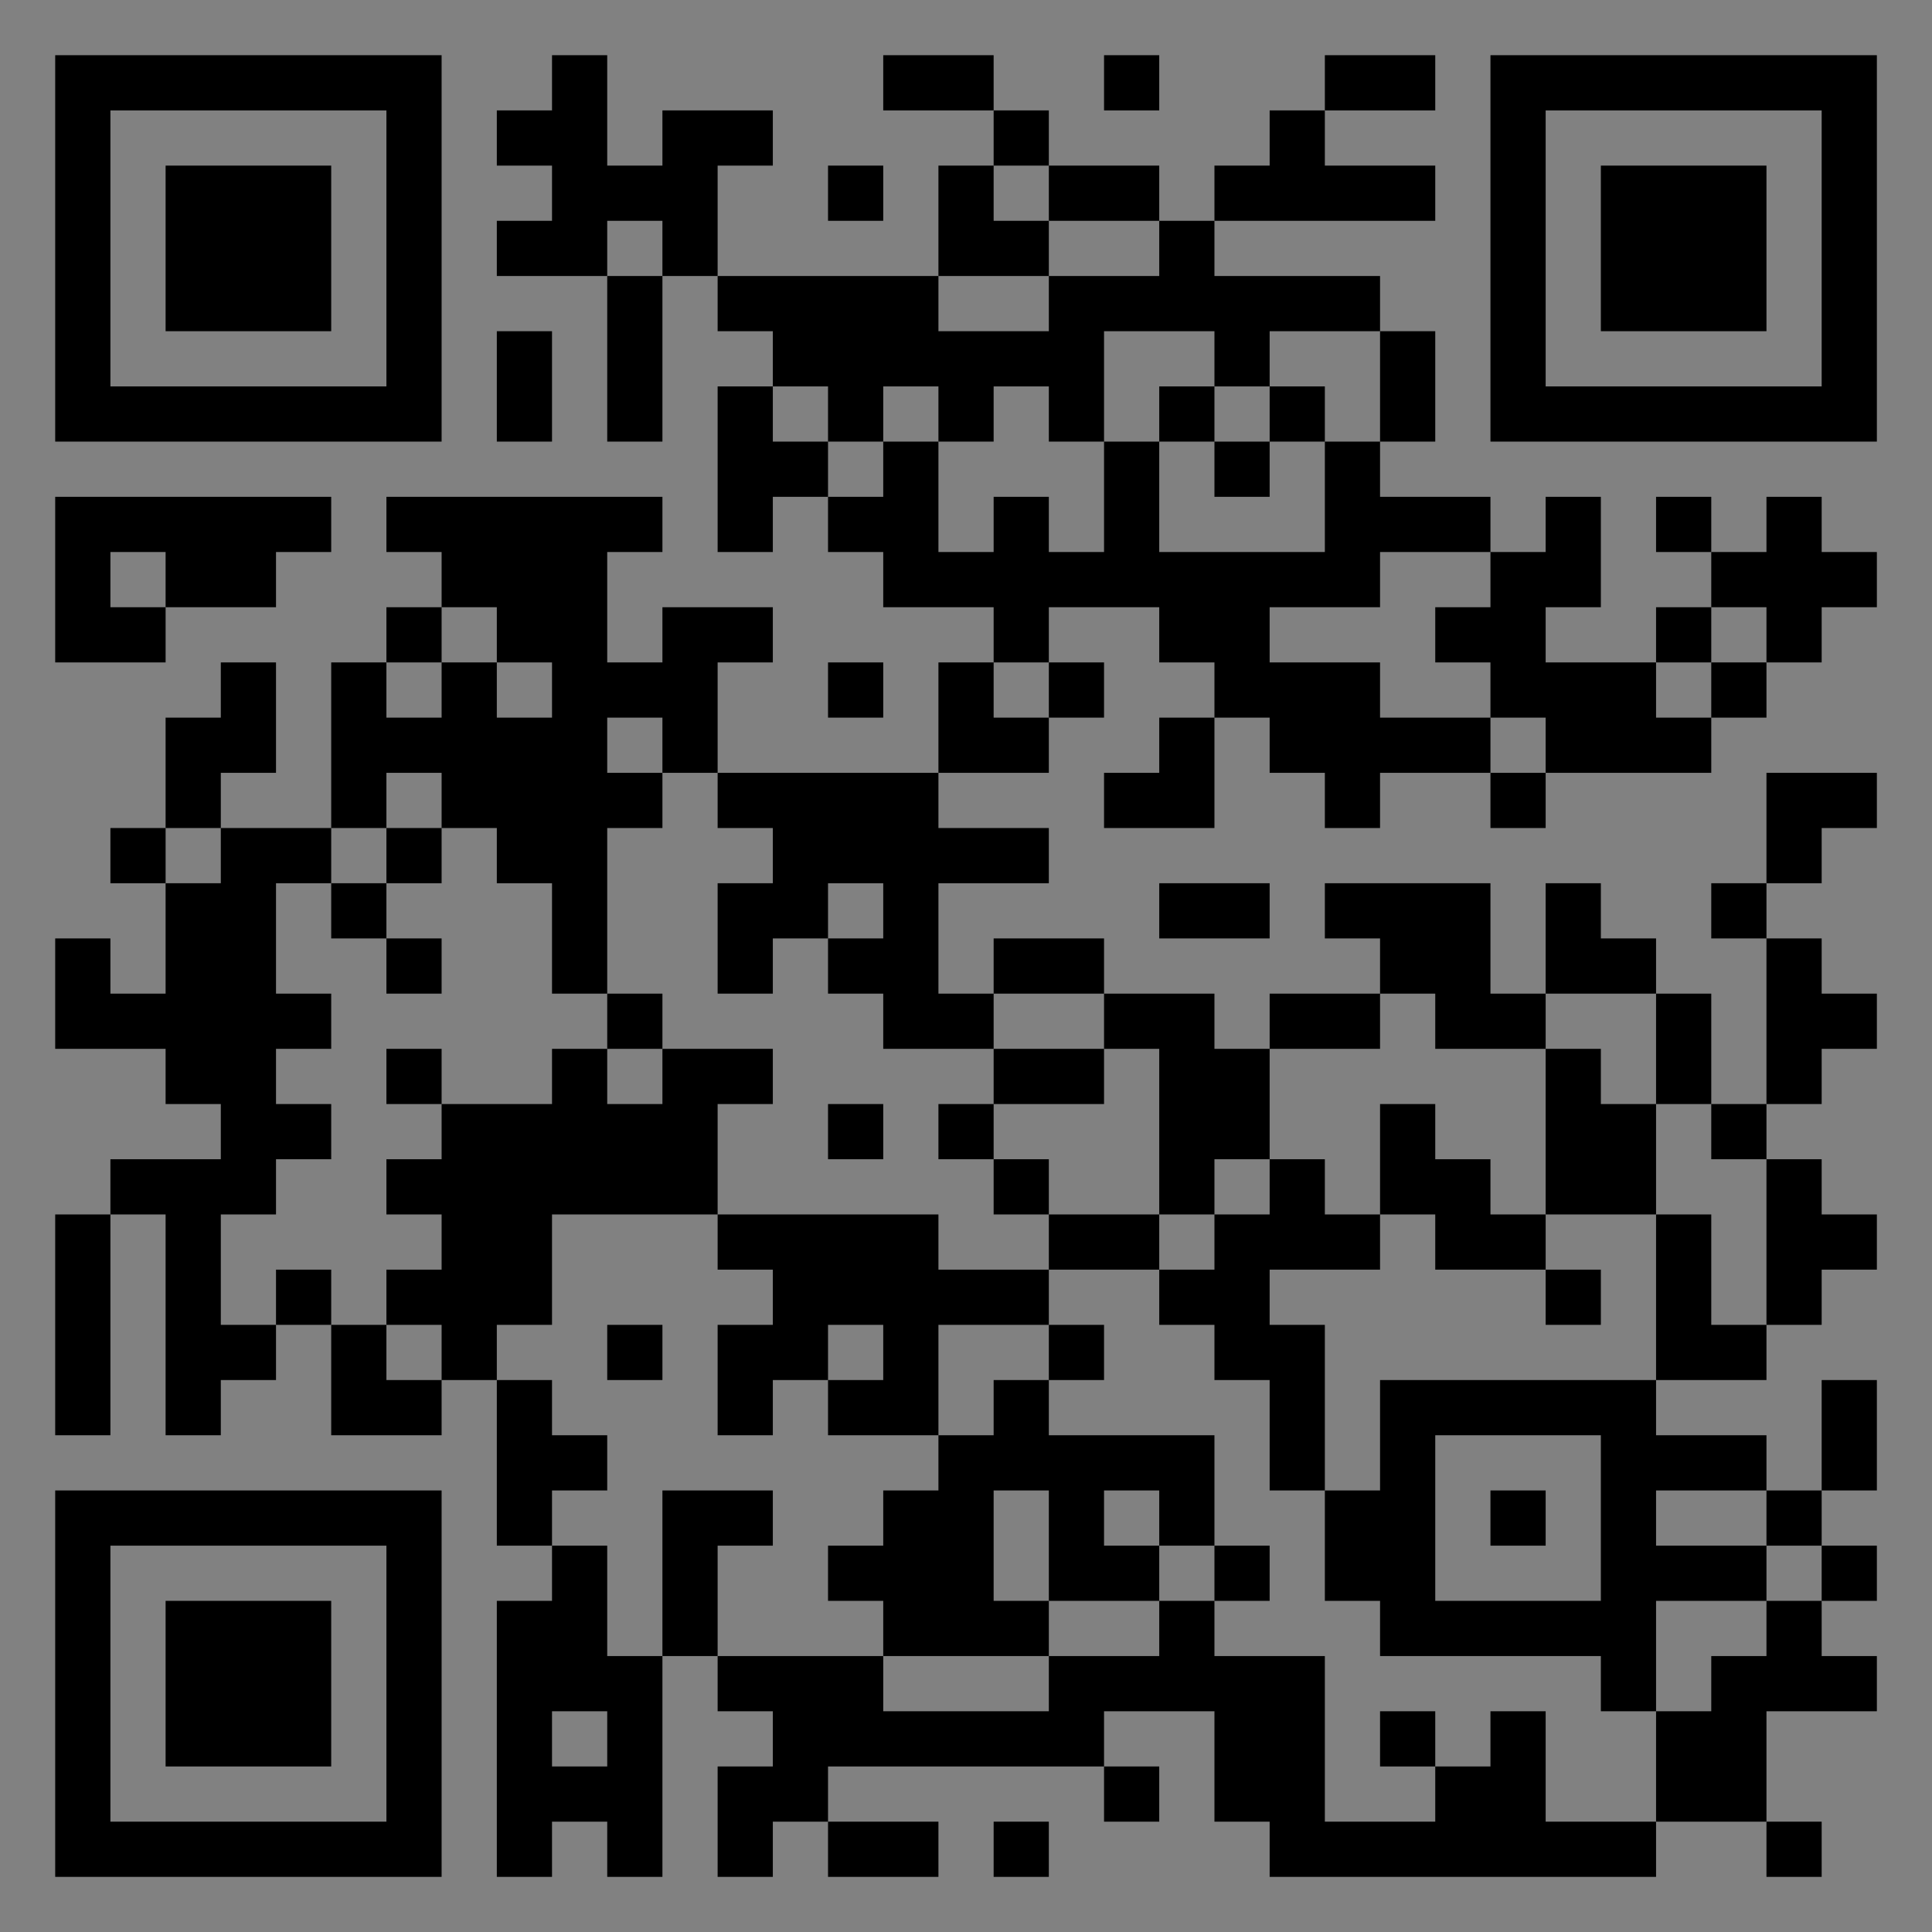 <?xml version="1.0" encoding="UTF-8"?>
<svg xmlns="http://www.w3.org/2000/svg" version="1.1" width="400" height="400" viewBox="0 0 400 400"><rect x="0" y="0" width="400" height="400" fill="#808080" stroke="none"/><rect x="0" y="0" width="400" height="400" fill="#ffffff" fill-opacity="0.01"/><g transform="scale(11.429)"><g transform="translate(1.000,1.000)"><path fill-rule="evenodd" d="M9 0L9 1L8 1L8 2L9 2L9 3L8 3L8 4L10 4L10 7L11 7L11 4L12 4L12 5L13 5L13 6L12 6L12 9L13 9L13 8L14 8L14 9L15 9L15 10L17 10L17 11L16 11L16 13L12 13L12 11L13 11L13 10L11 10L11 11L10 11L10 9L11 9L11 8L6 8L6 9L7 9L7 10L6 10L6 11L5 11L5 14L3 14L3 13L4 13L4 11L3 11L3 12L2 12L2 14L1 14L1 15L2 15L2 17L1 17L1 16L0 16L0 18L2 18L2 19L3 19L3 20L1 20L1 21L0 21L0 25L1 25L1 21L2 21L2 25L3 25L3 24L4 24L4 23L5 23L5 25L7 25L7 24L8 24L8 27L9 27L9 28L8 28L8 33L9 33L9 32L10 32L10 33L11 33L11 29L12 29L12 30L13 30L13 31L12 31L12 33L13 33L13 32L14 32L14 33L16 33L16 32L14 32L14 31L19 31L19 32L20 32L20 31L19 31L19 30L21 30L21 32L22 32L22 33L29 33L29 32L31 32L31 33L32 33L32 32L31 32L31 30L33 30L33 29L32 29L32 28L33 28L33 27L32 27L32 26L33 26L33 24L32 24L32 26L31 26L31 25L29 25L29 24L31 24L31 23L32 23L32 22L33 22L33 21L32 21L32 20L31 20L31 19L32 19L32 18L33 18L33 17L32 17L32 16L31 16L31 15L32 15L32 14L33 14L33 13L31 13L31 15L30 15L30 16L31 16L31 19L30 19L30 17L29 17L29 16L28 16L28 15L27 15L27 17L26 17L26 15L23 15L23 16L24 16L24 17L22 17L22 18L21 18L21 17L19 17L19 16L17 16L17 17L16 17L16 15L18 15L18 14L16 14L16 13L18 13L18 12L19 12L19 11L18 11L18 10L20 10L20 11L21 11L21 12L20 12L20 13L19 13L19 14L21 14L21 12L22 12L22 13L23 13L23 14L24 14L24 13L26 13L26 14L27 14L27 13L30 13L30 12L31 12L31 11L32 11L32 10L33 10L33 9L32 9L32 8L31 8L31 9L30 9L30 8L29 8L29 9L30 9L30 10L29 10L29 11L27 11L27 10L28 10L28 8L27 8L27 9L26 9L26 8L24 8L24 7L25 7L25 5L24 5L24 4L21 4L21 3L25 3L25 2L23 2L23 1L25 1L25 0L23 0L23 1L22 1L22 2L21 2L21 3L20 3L20 2L18 2L18 1L17 1L17 0L15 0L15 1L17 1L17 2L16 2L16 4L12 4L12 2L13 2L13 1L11 1L11 2L10 2L10 0ZM19 0L19 1L20 1L20 0ZM14 2L14 3L15 3L15 2ZM17 2L17 3L18 3L18 4L16 4L16 5L18 5L18 4L20 4L20 3L18 3L18 2ZM10 3L10 4L11 4L11 3ZM8 5L8 7L9 7L9 5ZM19 5L19 7L18 7L18 6L17 6L17 7L16 7L16 6L15 6L15 7L14 7L14 6L13 6L13 7L14 7L14 8L15 8L15 7L16 7L16 9L17 9L17 8L18 8L18 9L19 9L19 7L20 7L20 9L23 9L23 7L24 7L24 5L22 5L22 6L21 6L21 5ZM20 6L20 7L21 7L21 8L22 8L22 7L23 7L23 6L22 6L22 7L21 7L21 6ZM0 8L0 11L2 11L2 10L4 10L4 9L5 9L5 8ZM1 9L1 10L2 10L2 9ZM24 9L24 10L22 10L22 11L24 11L24 12L26 12L26 13L27 13L27 12L26 12L26 11L25 11L25 10L26 10L26 9ZM7 10L7 11L6 11L6 12L7 12L7 11L8 11L8 12L9 12L9 11L8 11L8 10ZM30 10L30 11L29 11L29 12L30 12L30 11L31 11L31 10ZM14 11L14 12L15 12L15 11ZM17 11L17 12L18 12L18 11ZM10 12L10 13L11 13L11 14L10 14L10 17L9 17L9 15L8 15L8 14L7 14L7 13L6 13L6 14L5 14L5 15L4 15L4 17L5 17L5 18L4 18L4 19L5 19L5 20L4 20L4 21L3 21L3 23L4 23L4 22L5 22L5 23L6 23L6 24L7 24L7 23L6 23L6 22L7 22L7 21L6 21L6 20L7 20L7 19L9 19L9 18L10 18L10 19L11 19L11 18L13 18L13 19L12 19L12 21L9 21L9 23L8 23L8 24L9 24L9 25L10 25L10 26L9 26L9 27L10 27L10 29L11 29L11 26L13 26L13 27L12 27L12 29L15 29L15 30L18 30L18 29L20 29L20 28L21 28L21 29L23 29L23 32L25 32L25 31L26 31L26 30L27 30L27 32L29 32L29 30L30 30L30 29L31 29L31 28L32 28L32 27L31 27L31 26L29 26L29 27L31 27L31 28L29 28L29 30L28 30L28 29L24 29L24 28L23 28L23 26L24 26L24 24L29 24L29 21L30 21L30 23L31 23L31 20L30 20L30 19L29 19L29 17L27 17L27 18L25 18L25 17L24 17L24 18L22 18L22 20L21 20L21 21L20 21L20 18L19 18L19 17L17 17L17 18L15 18L15 17L14 17L14 16L15 16L15 15L14 15L14 16L13 16L13 17L12 17L12 15L13 15L13 14L12 14L12 13L11 13L11 12ZM2 14L2 15L3 15L3 14ZM6 14L6 15L5 15L5 16L6 16L6 17L7 17L7 16L6 16L6 15L7 15L7 14ZM20 15L20 16L22 16L22 15ZM10 17L10 18L11 18L11 17ZM6 18L6 19L7 19L7 18ZM17 18L17 19L16 19L16 20L17 20L17 21L18 21L18 22L16 22L16 21L12 21L12 22L13 22L13 23L12 23L12 25L13 25L13 24L14 24L14 25L16 25L16 26L15 26L15 27L14 27L14 28L15 28L15 29L18 29L18 28L20 28L20 27L21 27L21 28L22 28L22 27L21 27L21 25L18 25L18 24L19 24L19 23L18 23L18 22L20 22L20 23L21 23L21 24L22 24L22 26L23 26L23 23L22 23L22 22L24 22L24 21L25 21L25 22L27 22L27 23L28 23L28 22L27 22L27 21L29 21L29 19L28 19L28 18L27 18L27 21L26 21L26 20L25 20L25 19L24 19L24 21L23 21L23 20L22 20L22 21L21 21L21 22L20 22L20 21L18 21L18 20L17 20L17 19L19 19L19 18ZM14 19L14 20L15 20L15 19ZM10 23L10 24L11 24L11 23ZM14 23L14 24L15 24L15 23ZM16 23L16 25L17 25L17 24L18 24L18 23ZM25 25L25 28L28 28L28 25ZM17 26L17 28L18 28L18 26ZM19 26L19 27L20 27L20 26ZM26 26L26 27L27 27L27 26ZM9 30L9 31L10 31L10 30ZM24 30L24 31L25 31L25 30ZM17 32L17 33L18 33L18 32ZM0 0L0 7L7 7L7 0ZM1 1L1 6L6 6L6 1ZM2 2L2 5L5 5L5 2ZM33 0L26 0L26 7L33 7ZM32 1L27 1L27 6L32 6ZM31 2L28 2L28 5L31 5ZM0 33L7 33L7 26L0 26ZM1 32L6 32L6 27L1 27ZM2 31L5 31L5 28L2 28Z" fill="#000000"/></g></g></svg>
